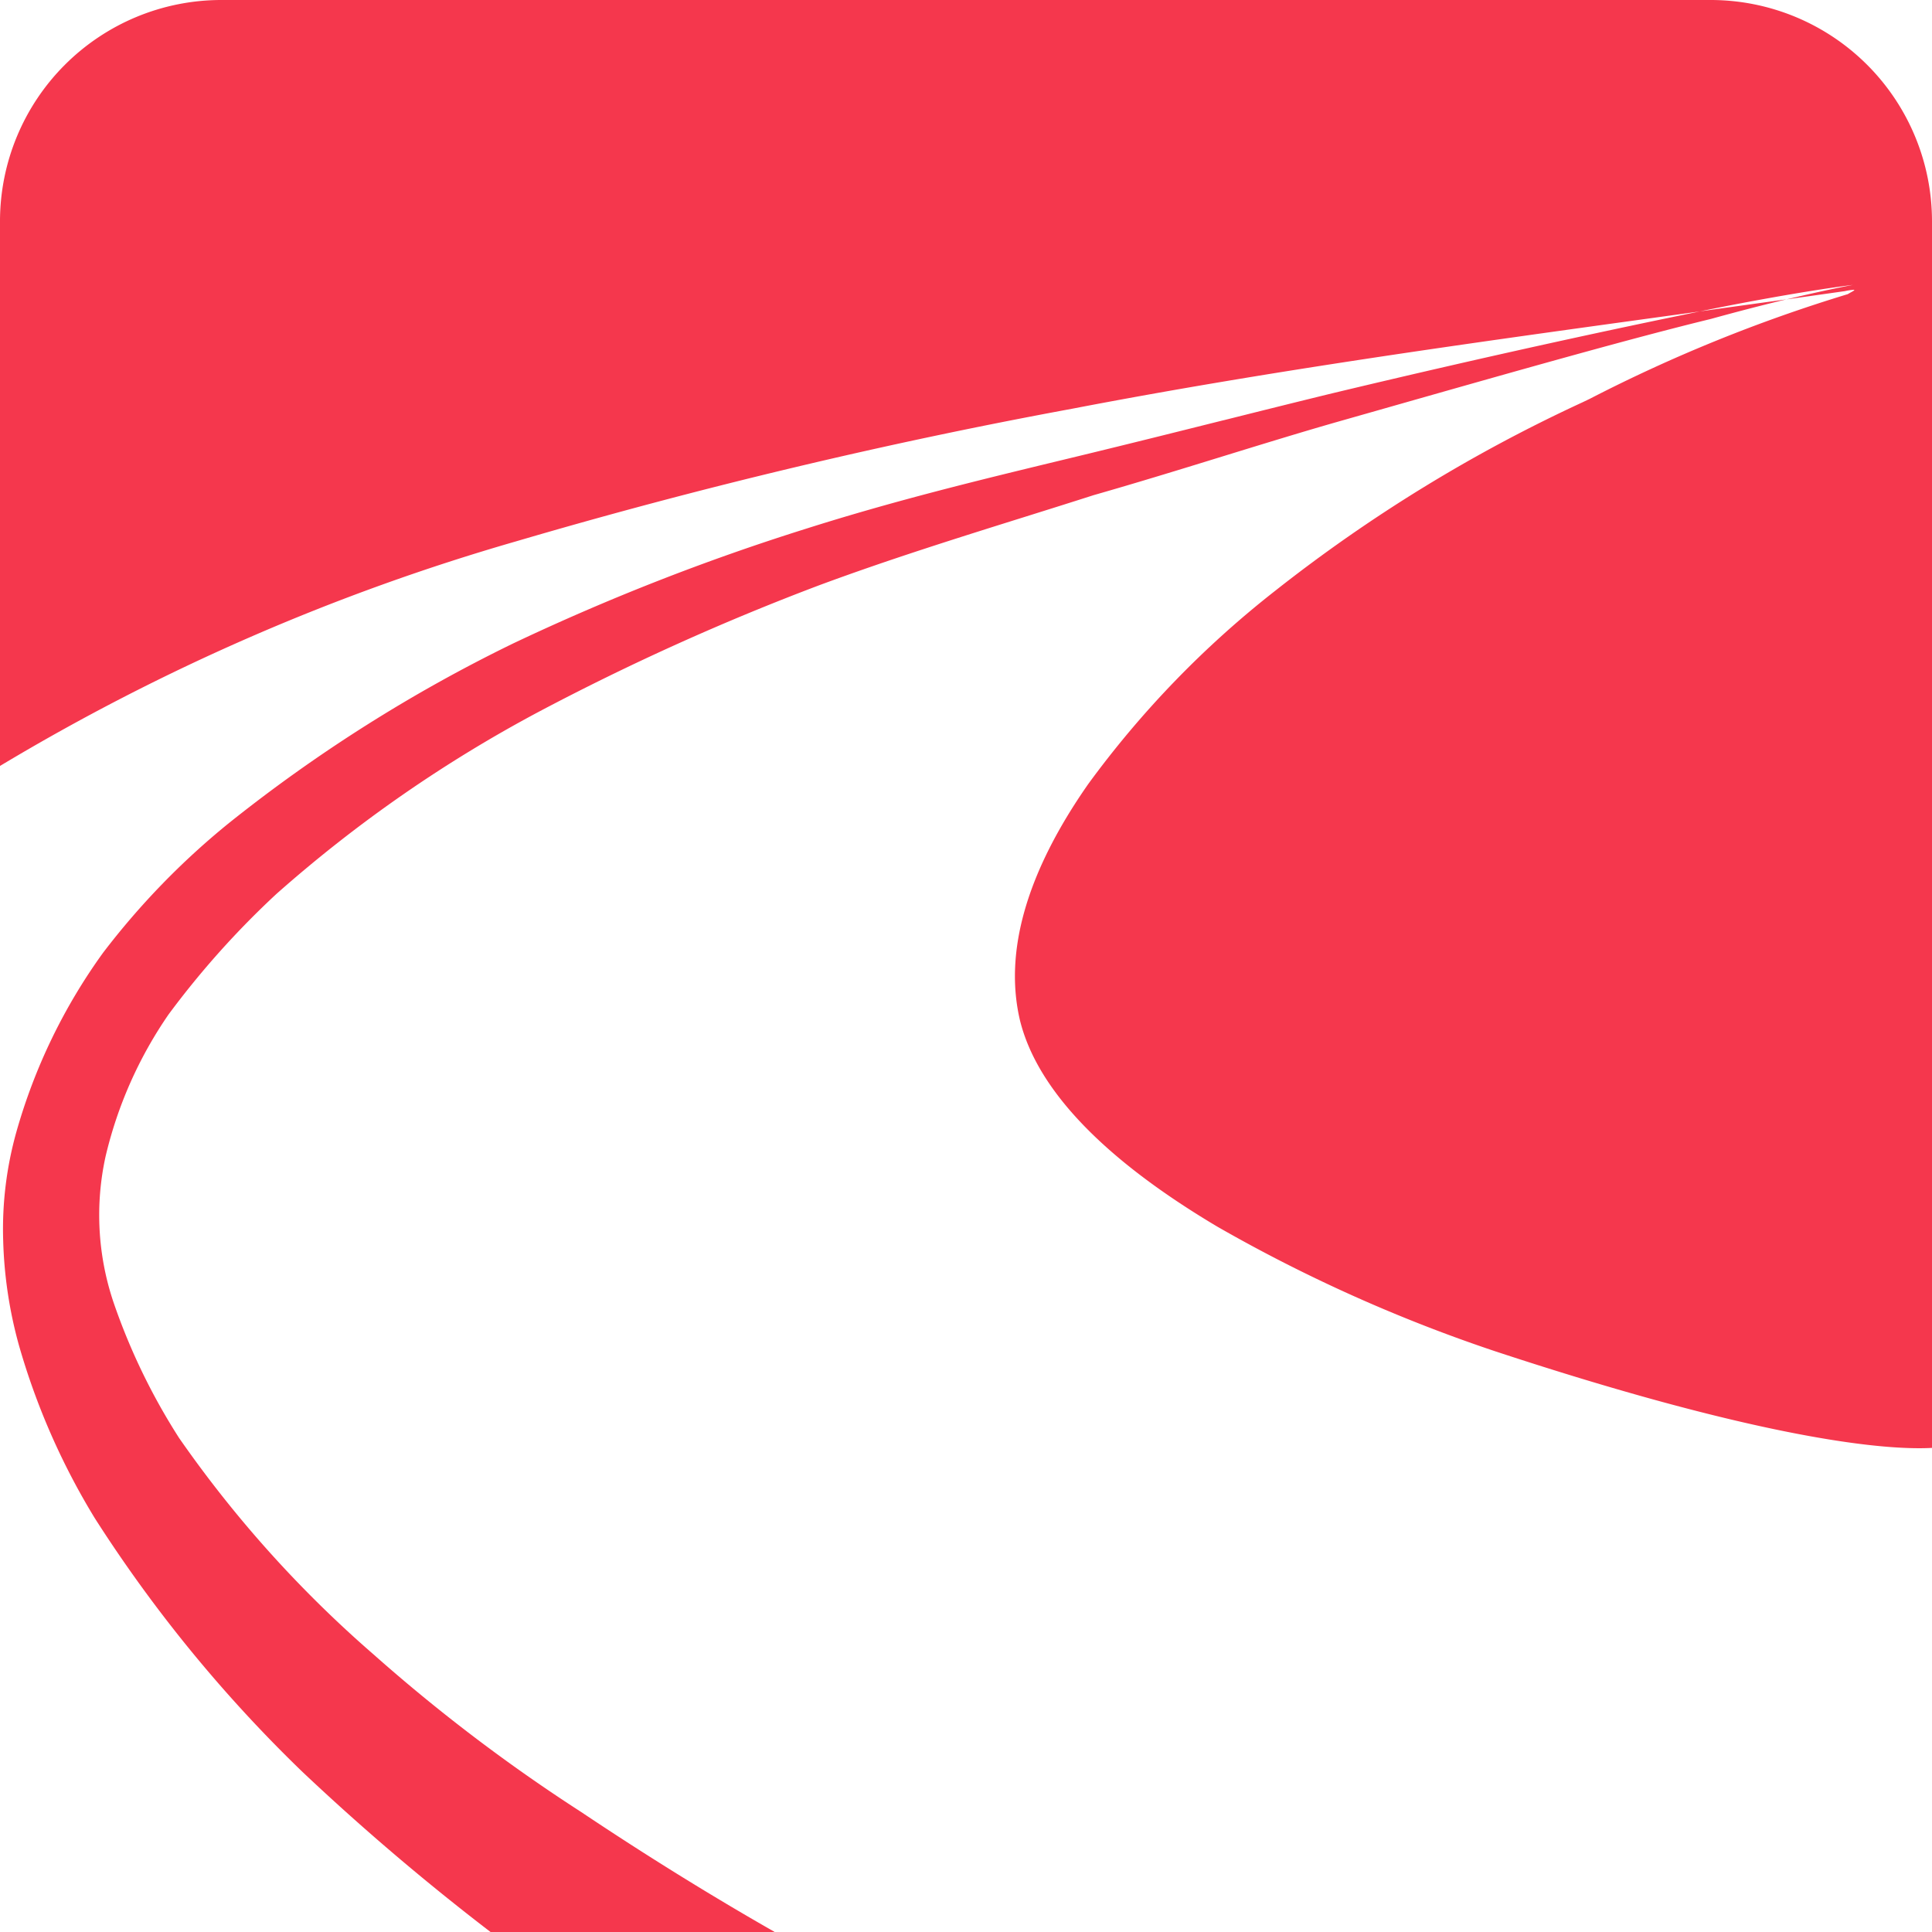 <svg xmlns="http://www.w3.org/2000/svg" xmlns:xlink="http://www.w3.org/1999/xlink" width="500" height="500" viewBox="0 0 500 500">
  <defs>
    <clipPath id="clip-path">
      <rect id="Rectangle_3457" data-name="Rectangle 3457" width="500" height="500" transform="translate(0 0)" fill="#f5374d"/>
    </clipPath>
  </defs>
  <g id="Group_13237" data-name="Group 13237" clip-path="url(#clip-path)">
    <path id="Path_427" data-name="Path 427" d="M200.436,500H126.953a622.151,622.151,0,0,1-48.641-41.4A362.347,362.347,0,0,1,24.585,392.99a181.332,181.332,0,0,1-19.678-44.81A112.427,112.427,0,0,1,.823,321a93.014,93.014,0,0,1,3.4-28,147.641,147.641,0,0,1,22.439-46.412,196.486,196.486,0,0,1,32.639-33.622,393.671,393.671,0,0,1,73.441-46.412,586.231,586.231,0,0,1,75.479-29.6c23.3-7.411,45.494-12.776,66.953-17.963l5.122-1.238c12.547-3.04,24.642-6.066,36.338-8.992h.036c9.886-2.475,19.22-4.807,28.226-7,42.2-10.1,74.964-17.076,95-21.153l-9.177,1.266c-50.143,6.91-102,14.057-153.14,23.886a1431.99,1431.99,0,0,0-144,34.337A561.866,561.866,0,0,0,0,198.226v-141A57.293,57.293,0,0,1,57.225,0H442.775A57.293,57.293,0,0,1,500,57.229V374.712c-1.094.064-2.239.086-3.391.086-12.5,0-43.355-3.248-109.506-25.038a399.832,399.832,0,0,1-72.024-32.284c-29.428-17.491-46.617-35.425-51.087-53.309-4.242-17.827,1.7-38.458,17.682-61.313a252.984,252.984,0,0,1,48.283-49.911,396.78,396.78,0,0,1,79.557-48.809l1.924-.923A397.46,397.46,0,0,1,478.19,76.128c.243-.143.5-.286.715-.415.536-.293,1.009-.544.98-.651s-.086-.057-.229-.057a14.539,14.539,0,0,0-2.146.329l-15.157,2.146c10.772-2.59,17.046-3.713,17.167-3.741-.207,0-14.034,1.688-37.4,6.4l-.851.172-1.388.279,2.06-.286q10.172-1.427,20.379-2.826c-6.145,1.474-12.718,3.176-19.528,5.058-20.558,5.008-49.492,13.213-82.976,22.741l-12.876,3.663c-9.685,2.754-19.735,5.852-30.379,9.128-10.88,3.355-22.124,6.817-33.541,10.079-5.815,1.867-11.624,3.684-17.783,5.616-17.353,5.437-35.3,11.067-52.933,17.591a632.941,632.941,0,0,0-72.768,32.8,351.18,351.18,0,0,0-68.011,47.207,226.292,226.292,0,0,0-27.9,31.175,108.532,108.532,0,0,0-16.316,36.805,70.677,70.677,0,0,0,2.039,37.606,162.553,162.553,0,0,0,17,35.2,303.523,303.523,0,0,0,50.322,56.013,442.561,442.561,0,0,0,53.72,40.775c16.452,11.009,33.269,21.461,49.986,30.989Z" transform="translate(0 0)" fill="#f5374d"/>
  </g>
</svg>
